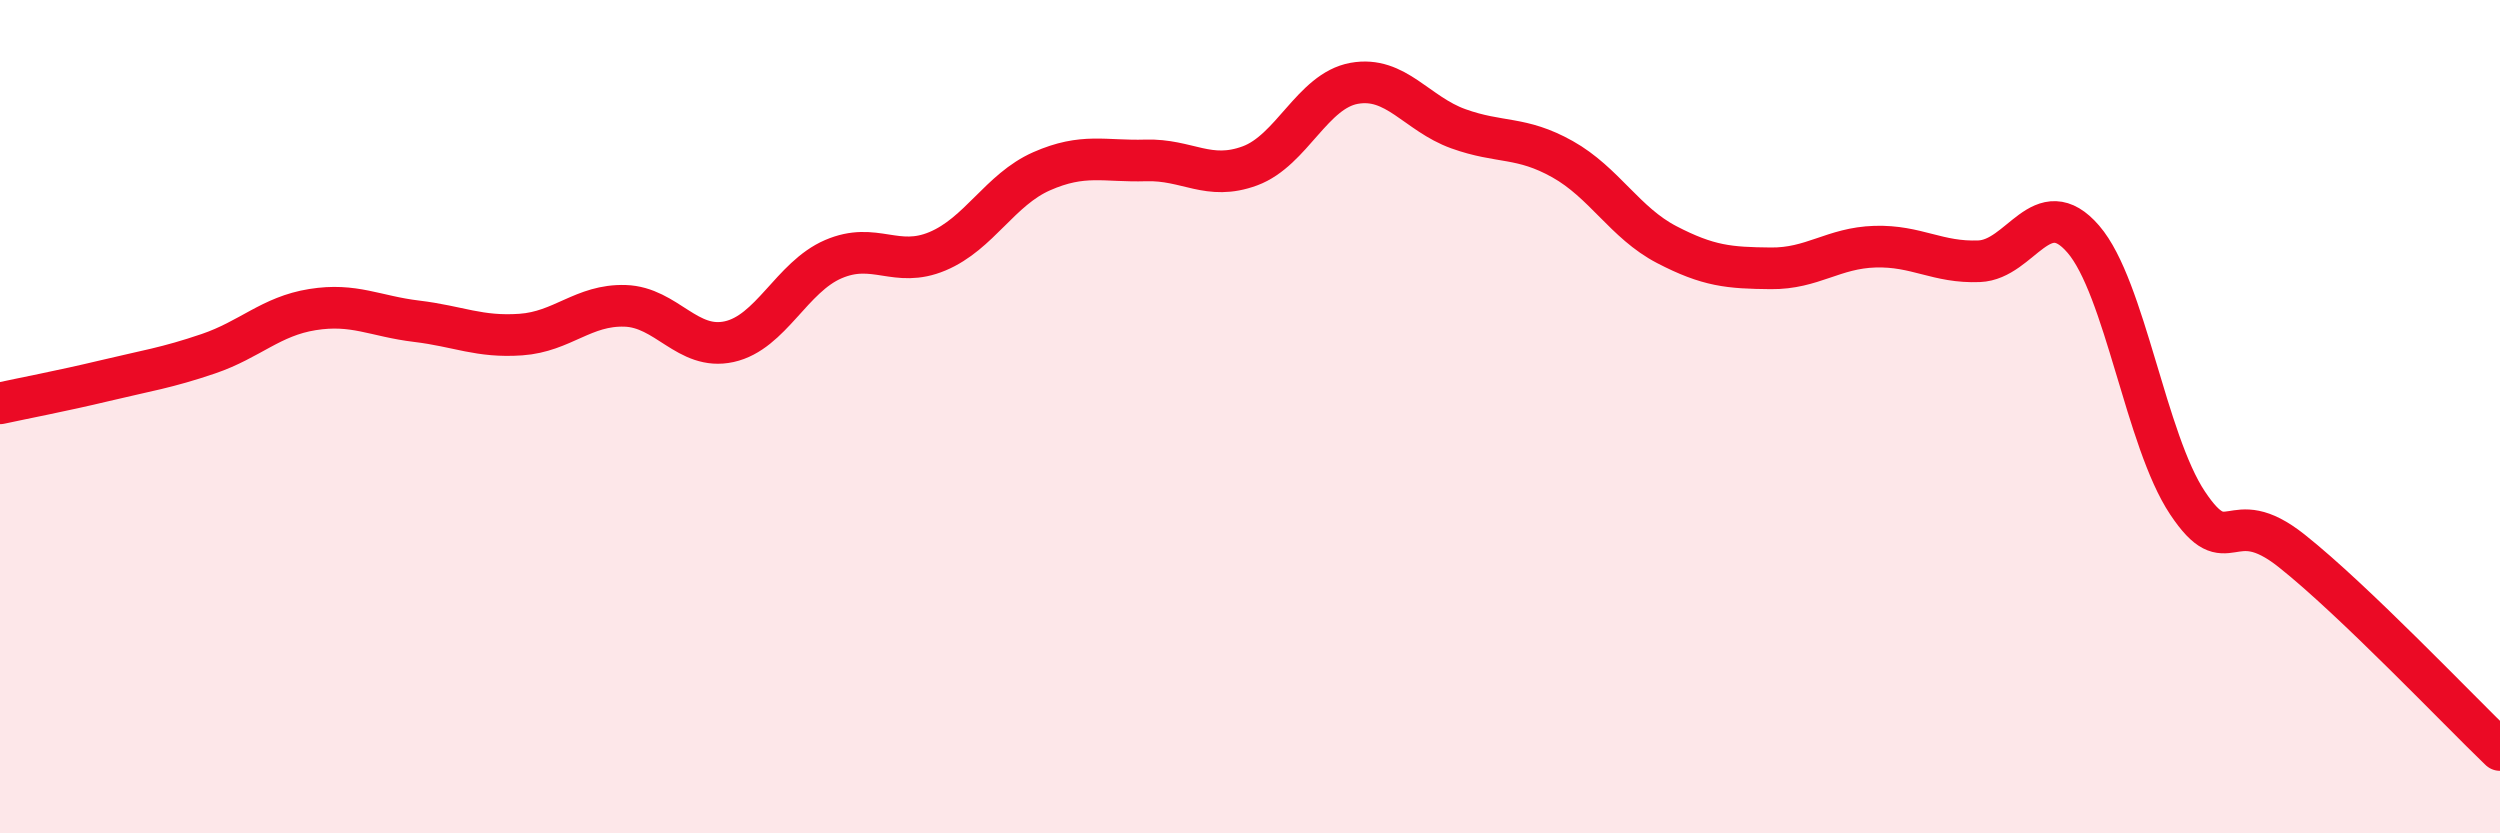 
    <svg width="60" height="20" viewBox="0 0 60 20" xmlns="http://www.w3.org/2000/svg">
      <path
        d="M 0,9.68 C 0.5,9.57 1.5,9.38 2.5,9.14 C 3.5,8.9 4,8.83 5,8.49 C 6,8.15 6.5,7.59 7.5,7.43 C 8.5,7.27 9,7.59 10,7.71 C 11,7.83 11.5,8.1 12.5,8.03 C 13.5,7.96 14,7.31 15,7.34 C 16,7.37 16.5,8.42 17.5,8.2 C 18.5,7.98 19,6.65 20,6.22 C 21,5.79 21.5,6.45 22.5,6.03 C 23.5,5.61 24,4.55 25,4.11 C 26,3.67 26.5,3.88 27.5,3.85 C 28.5,3.82 29,4.35 30,3.98 C 31,3.61 31.5,2.18 32.5,2 C 33.5,1.82 34,2.73 35,3.09 C 36,3.45 36.5,3.26 37.5,3.82 C 38.5,4.38 39,5.35 40,5.87 C 41,6.39 41.5,6.43 42.5,6.44 C 43.5,6.45 44,5.95 45,5.92 C 46,5.89 46.5,6.31 47.5,6.27 C 48.5,6.23 49,4.58 50,5.74 C 51,6.9 51.5,10.57 52.5,12.07 C 53.5,13.57 53.5,12.03 55,13.22 C 56.5,14.41 59,17.04 60,18L60 20L0 20Z"
        fill="#EB0A25"
        opacity="0.1"
        stroke-linecap="round"
        stroke-linejoin="round"
      />
      <path
        d="M 0,9.68 C 0.5,9.57 1.5,9.38 2.5,9.14 C 3.5,8.9 4,8.83 5,8.49 C 6,8.15 6.5,7.59 7.5,7.43 C 8.5,7.27 9,7.59 10,7.71 C 11,7.83 11.5,8.1 12.5,8.03 C 13.5,7.96 14,7.31 15,7.34 C 16,7.37 16.5,8.42 17.5,8.2 C 18.5,7.98 19,6.65 20,6.22 C 21,5.79 21.5,6.45 22.5,6.03 C 23.5,5.61 24,4.55 25,4.11 C 26,3.67 26.5,3.88 27.5,3.85 C 28.5,3.82 29,4.35 30,3.98 C 31,3.61 31.5,2.18 32.5,2 C 33.5,1.82 34,2.73 35,3.09 C 36,3.45 36.5,3.26 37.5,3.82 C 38.5,4.38 39,5.35 40,5.87 C 41,6.39 41.5,6.43 42.5,6.44 C 43.5,6.45 44,5.95 45,5.92 C 46,5.89 46.5,6.31 47.5,6.27 C 48.5,6.23 49,4.58 50,5.74 C 51,6.9 51.5,10.57 52.5,12.07 C 53.5,13.57 53.5,12.03 55,13.22 C 56.5,14.41 59,17.04 60,18"
        stroke="#EB0A25"
        stroke-width="1"
        fill="none"
        stroke-linecap="round"
        stroke-linejoin="round"
      />
    </svg>
  